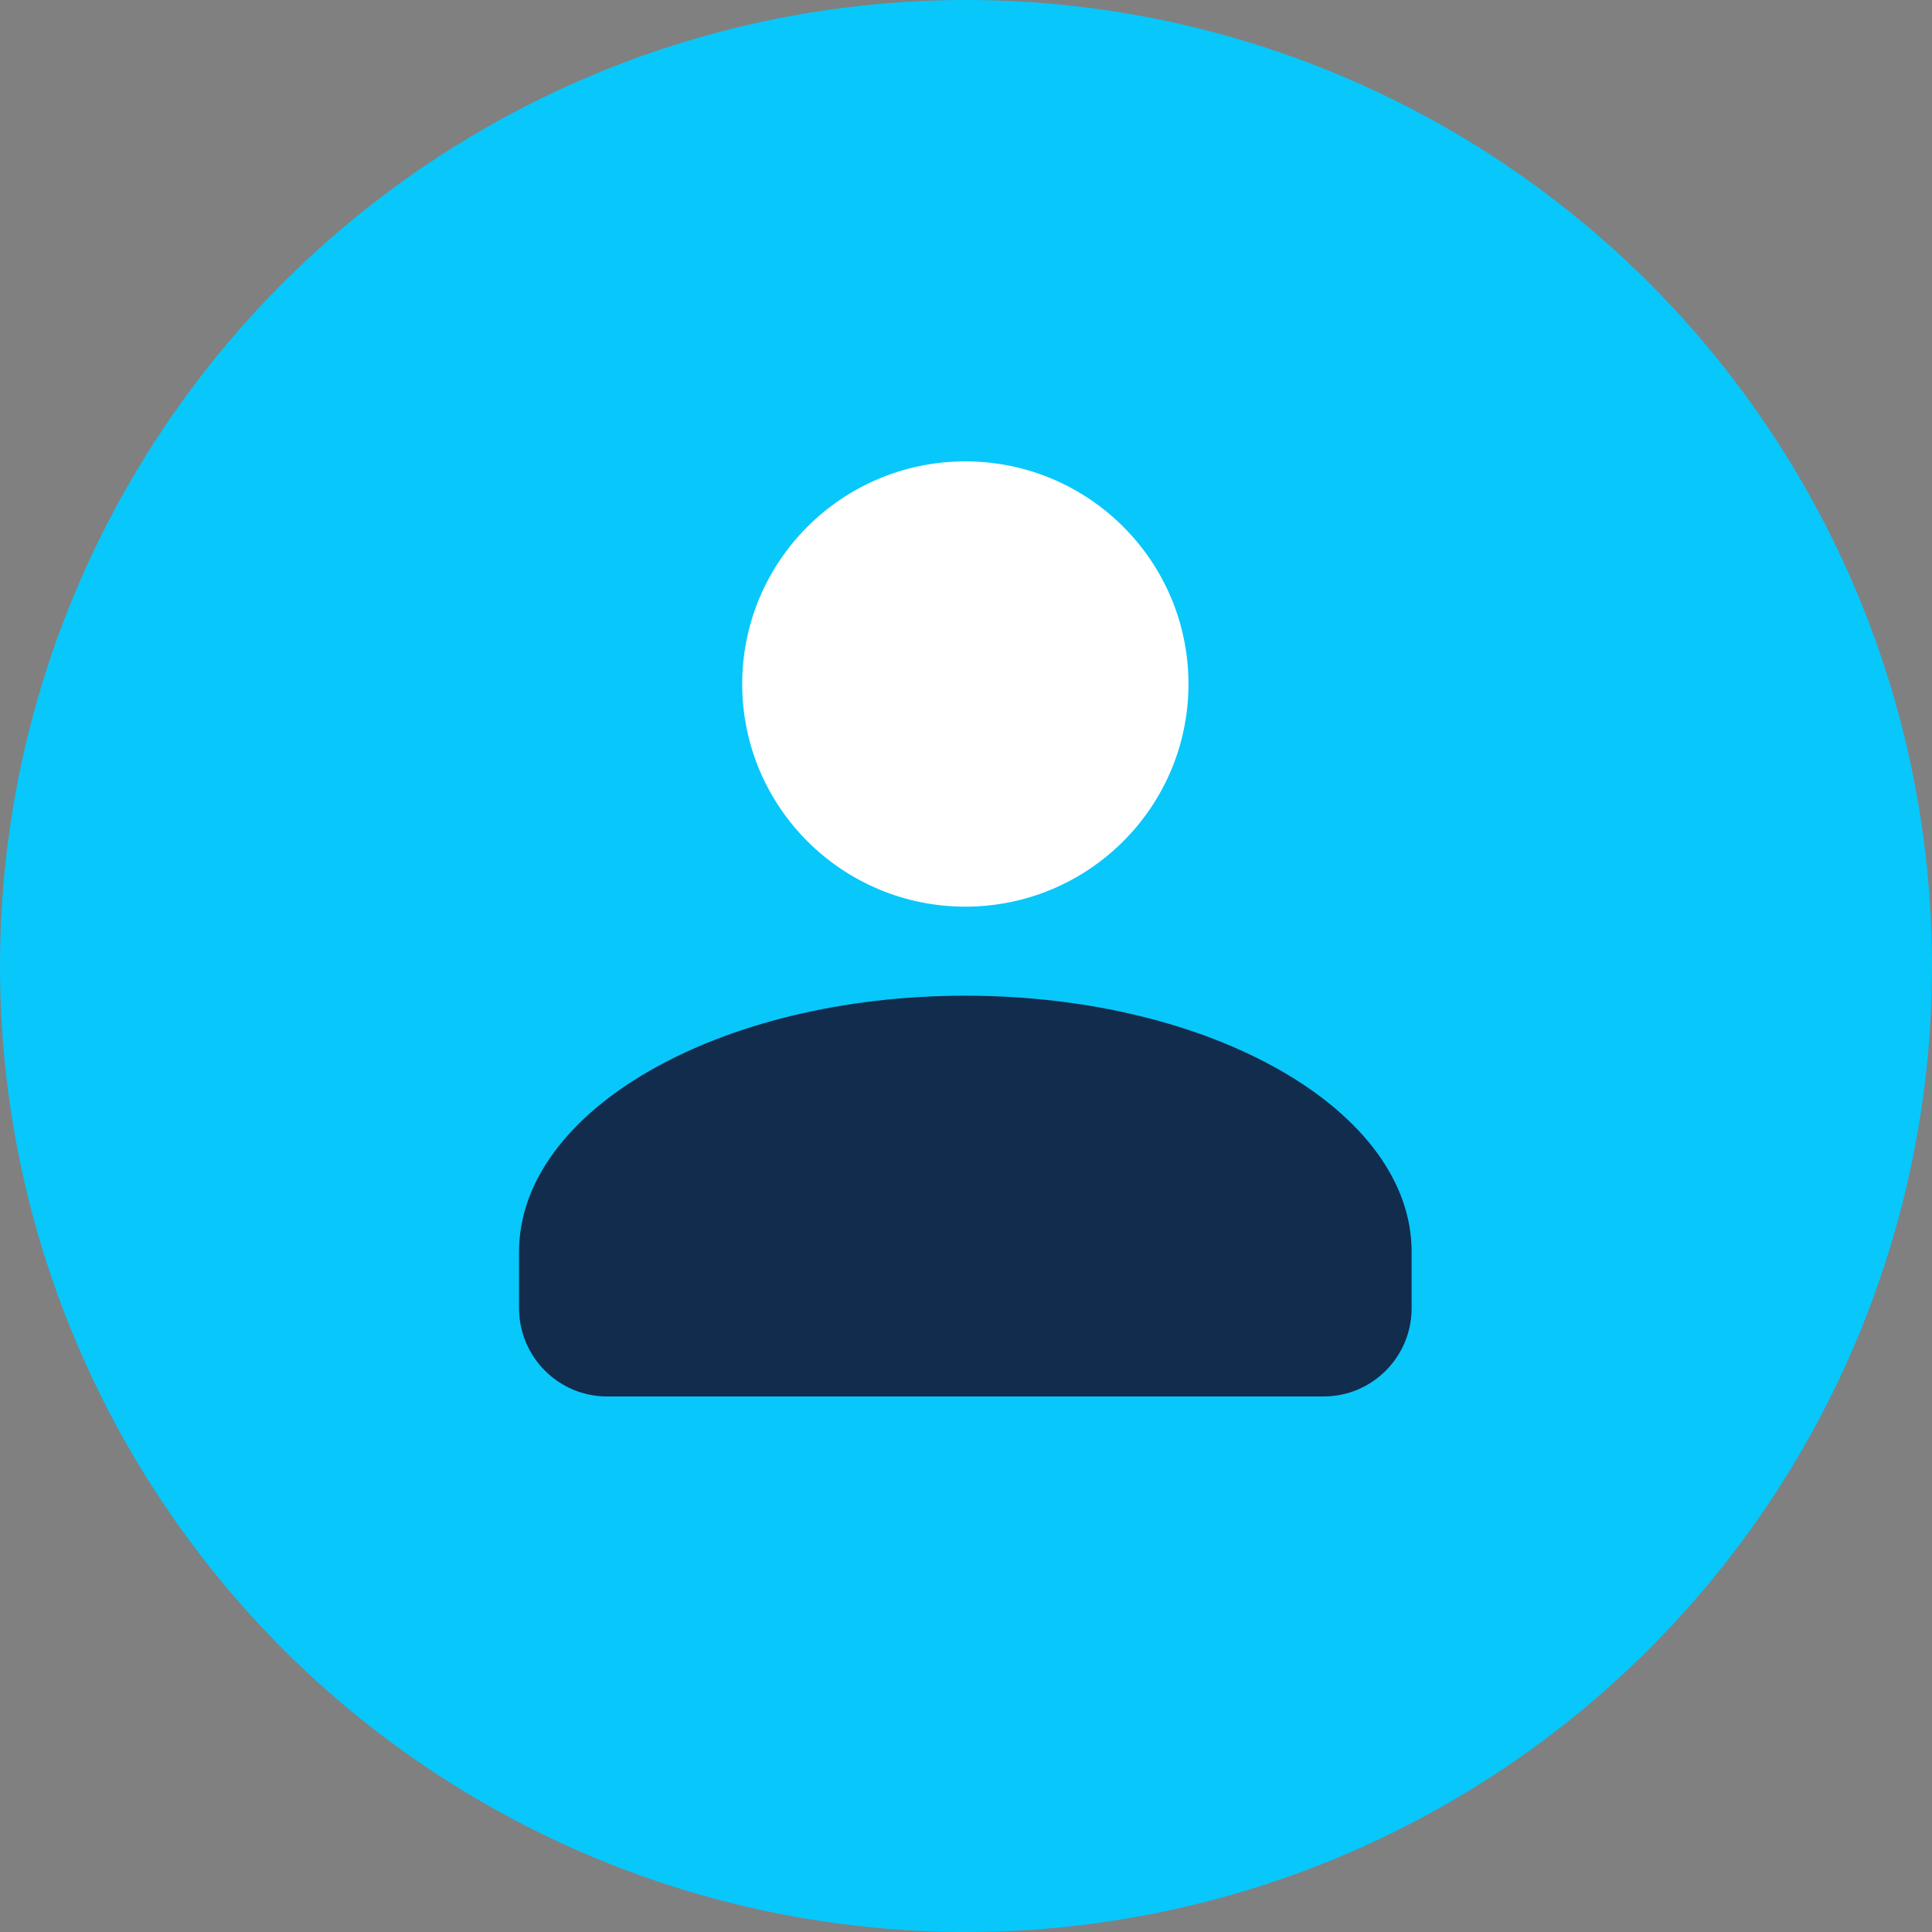 <?xml version="1.0" encoding="UTF-8"?>
<svg width="67px" height="67px" viewBox="0 0 67 67" version="1.1" xmlns="http://www.w3.org/2000/svg" xmlns:xlink="http://www.w3.org/1999/xlink">
    <rect x="0" y="0" width="67" height="67" fill="#808080" stroke="none"/>
    <!-- Generator: sketchtool 49.1 (51147) - http://www.bohemiancoding.com/sketch -->
    <title>717F25F2-BD22-488A-ABC7-C920CBCBE294@3x</title>
    <desc>Created with sketchtool.</desc>
    <defs></defs>
    <g id="Page-1" stroke="none" stroke-width="1" fill="none" fill-rule="evenodd">
        <g id="AI-in-ITSM" transform="translate(-176, -11044)">
            <g id="aend_user_experience" transform="translate(176, 11044)">
                <g id="Knowledge_management-Copy" fill="#08C7FB" fill-rule="nonzero">
                    <circle id="Oval" cx="33.5" cy="33.5" r="33.5"></circle>
                </g>
                <g id="Group-15" transform="translate(18, 16)">
                    <path d="M15.477,15.442 C11.203,15.442 7.739,11.985 7.739,7.721 C7.739,3.457 11.203,0 15.477,0 C19.751,0 23.215,3.457 23.215,7.721 C23.215,11.985 19.751,15.442 15.477,15.442 Z" id="Path" fill="#FFFFFF"></path>
                    <path d="M15.477,18.53 C24.025,18.53 30.954,22.507 30.954,27.412 L30.954,29.366 C30.954,31.057 29.587,32.428 27.901,32.428 L3.053,32.428 C1.37,32.428 0,31.057 0,29.366 L0,27.412 C0,22.507 6.929,18.53 15.477,18.53 Z" id="Path" fill="#122C4E"></path>
                </g>
            </g>
        </g>
    </g>
</svg>